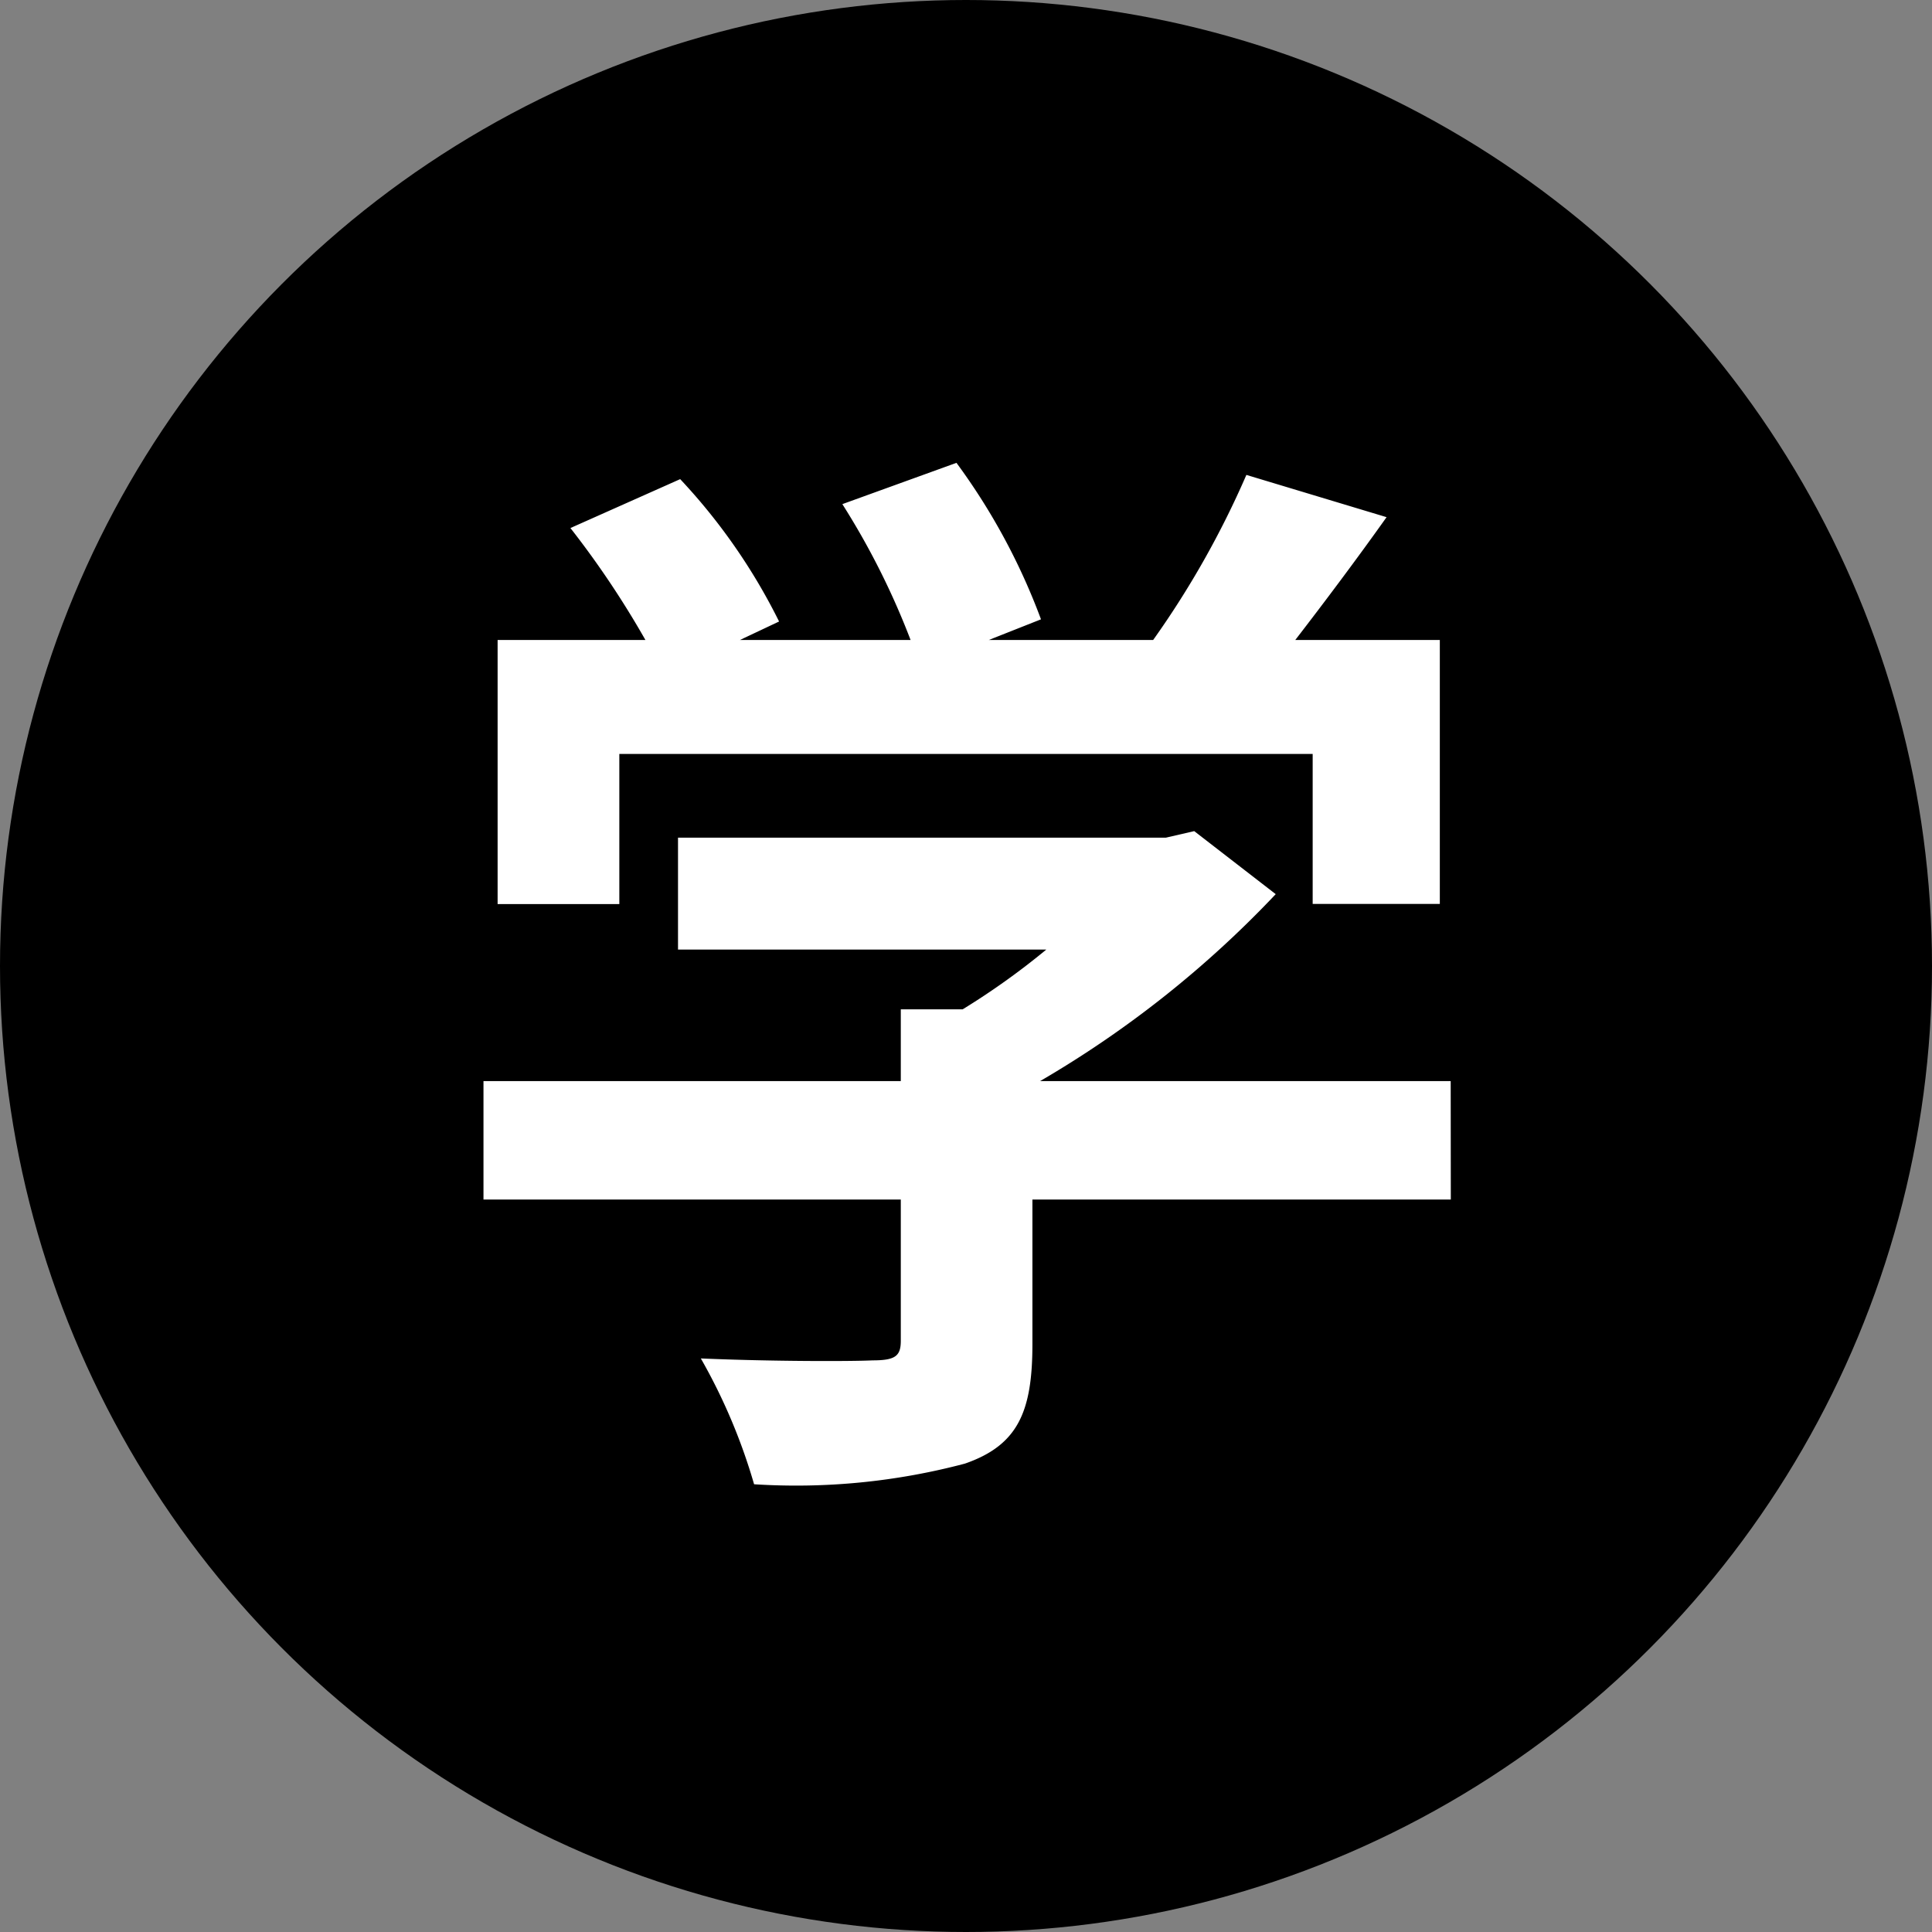 <svg xmlns="http://www.w3.org/2000/svg" width="32" height="32"><rect width="100%" height="100%" fill="#808080" stroke="none"/><g data-name="グループ 55372" transform="translate(17905 21638)"><circle data-name="楕円形 2793" cx="16" cy="16" r="16" transform="translate(-17905 -21638)"/><path data-name="パス 6889" d="M-17894.742-21625.512h11.484v2.484h2.106v-4.372h-2.394c.486-.63 1.026-1.35 1.512-2.034l-2.322-.7a15.047 15.047 0 01-1.544 2.734h-2.722l.864-.342a10.555 10.555 0 00-1.4-2.592l-1.89.684a12.56 12.56 0 011.13 2.25h-2.826l.648-.306a9.81 9.81 0 00-1.638-2.358l-1.818.81a15.142 15.142 0 011.242 1.854h-2.448v4.374h2.016zm13.77 5.418h-6.8a17.434 17.434 0 003.902-3.096l-1.35-1.044-.468.108h-8.082v1.854h6.1a12.176 12.176 0 01-1.386.99h-1.024v1.188h-6.912v1.962h6.912v2.34c0 .252-.09.324-.468.324-.36.018-1.692.018-2.844-.032a9.556 9.556 0 01.882 2.084 10.913 10.913 0 003.492-.342c.882-.306 1.118-.864 1.118-1.98v-2.394h6.93z" fill="#fff"/></g></svg>